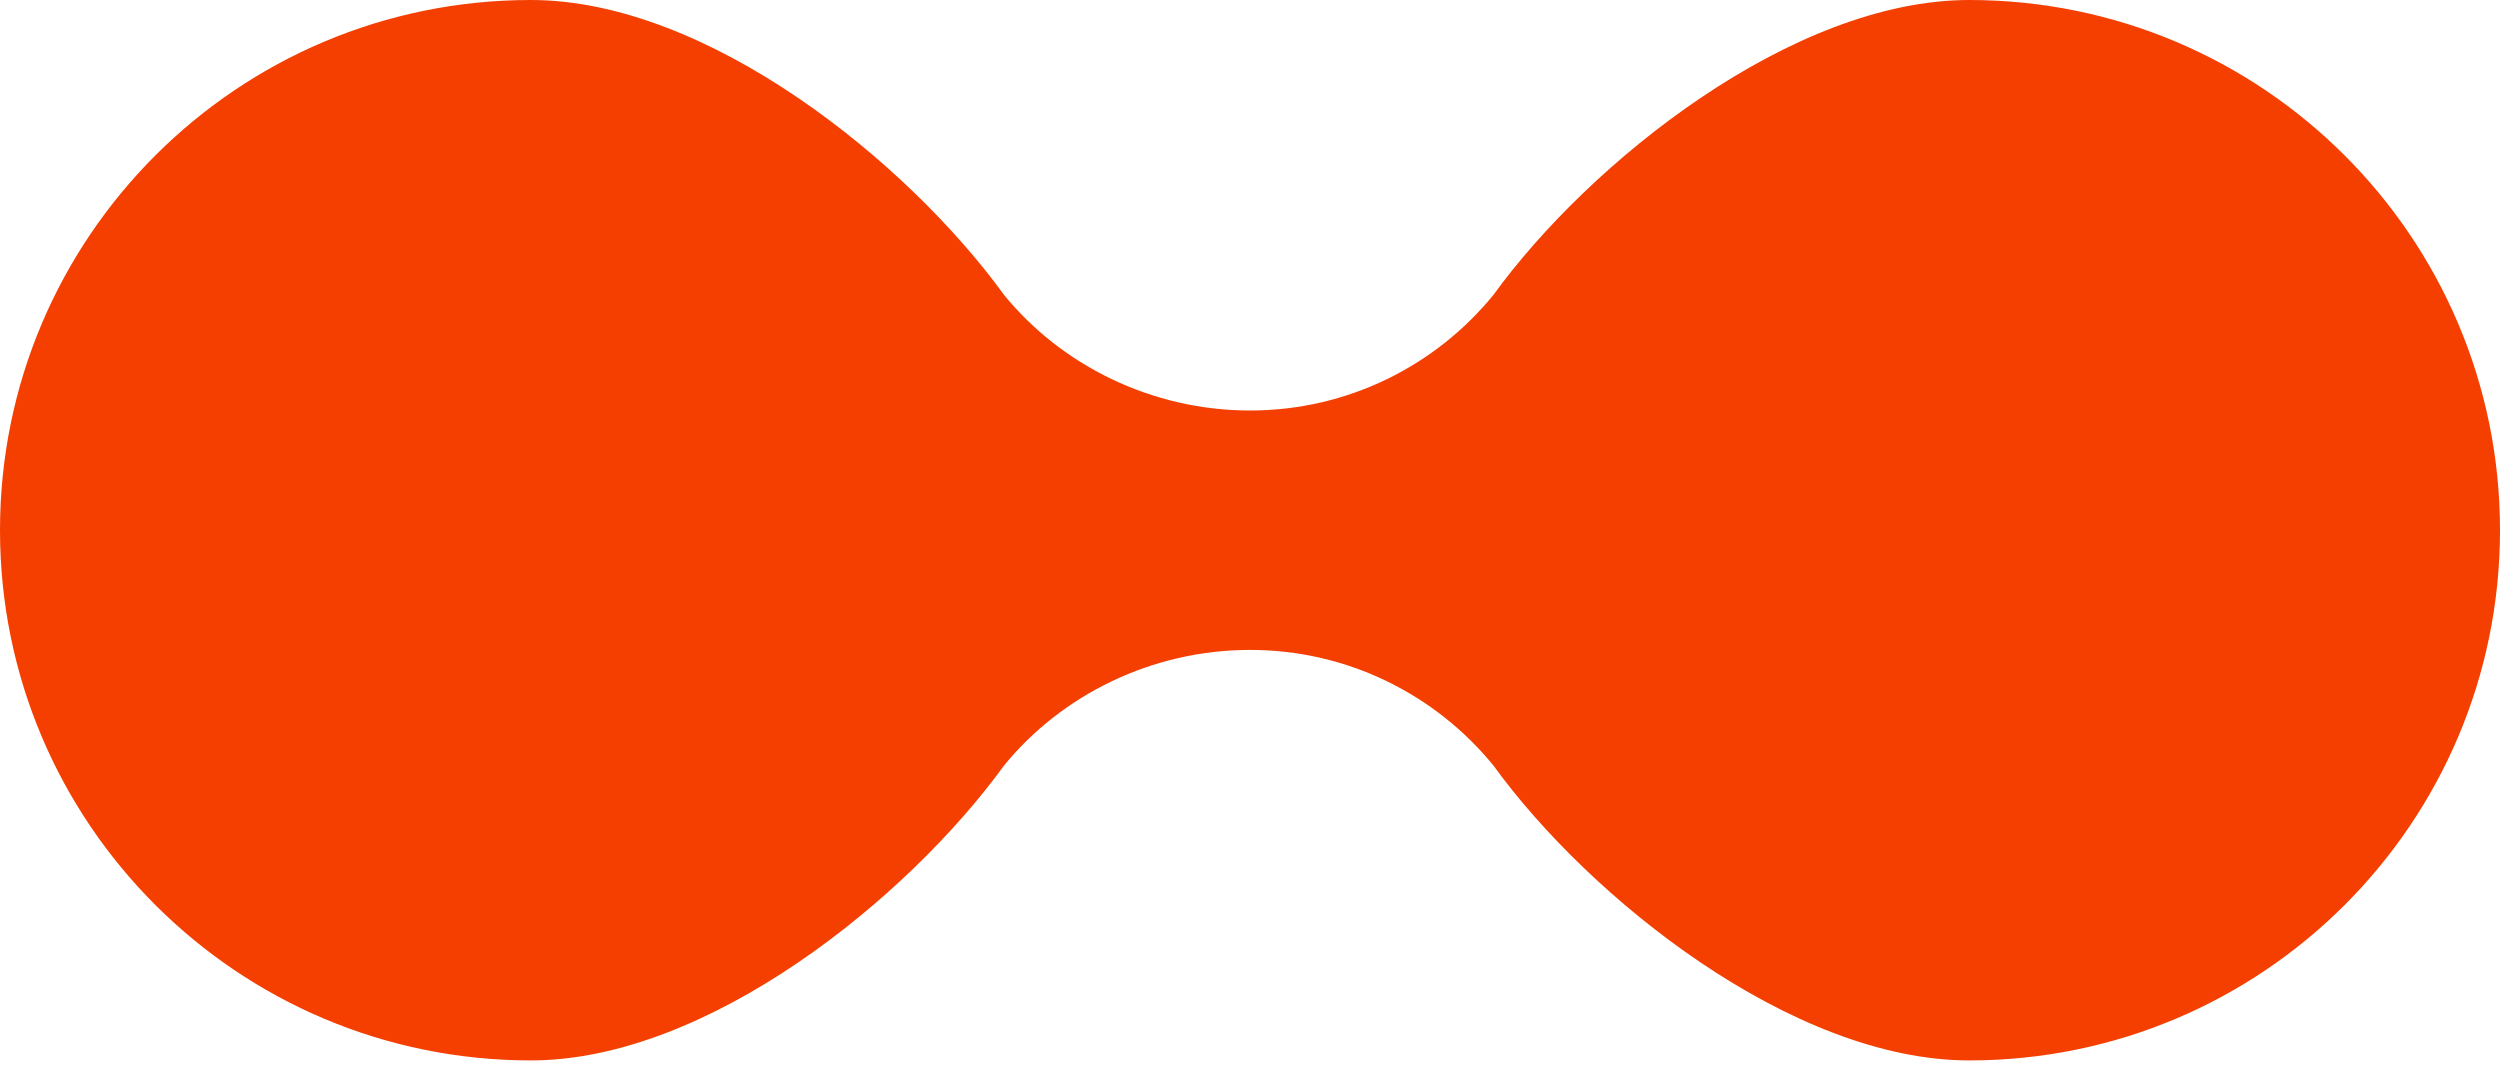<?xml version="1.0" encoding="utf-8"?>
<svg xmlns="http://www.w3.org/2000/svg" fill="none" height="100%" overflow="visible" preserveAspectRatio="none" style="display: block;" viewBox="0 0 65 28" width="100%">
<path d="M13.802 0C18.404 0 23.599 4.211 26.107 7.67C27.603 9.502 29.948 10.673 32.5 10.673C35.052 10.673 37.331 9.502 38.827 7.67C41.335 4.211 46.597 0 51.199 0C58.821 0 65 6.172 65 13.786C65 21.399 58.821 27.571 51.199 27.571C46.596 27.571 41.335 23.36 38.827 19.901C37.331 18.069 35.052 16.898 32.5 16.898C29.948 16.898 27.603 18.069 26.107 19.901C23.599 23.36 18.404 27.571 13.802 27.571C6.179 27.571 0 21.399 0 13.786C0 6.172 6.179 0 13.802 0Z" fill="#F43F01" id="Smbolo"/>
</svg>